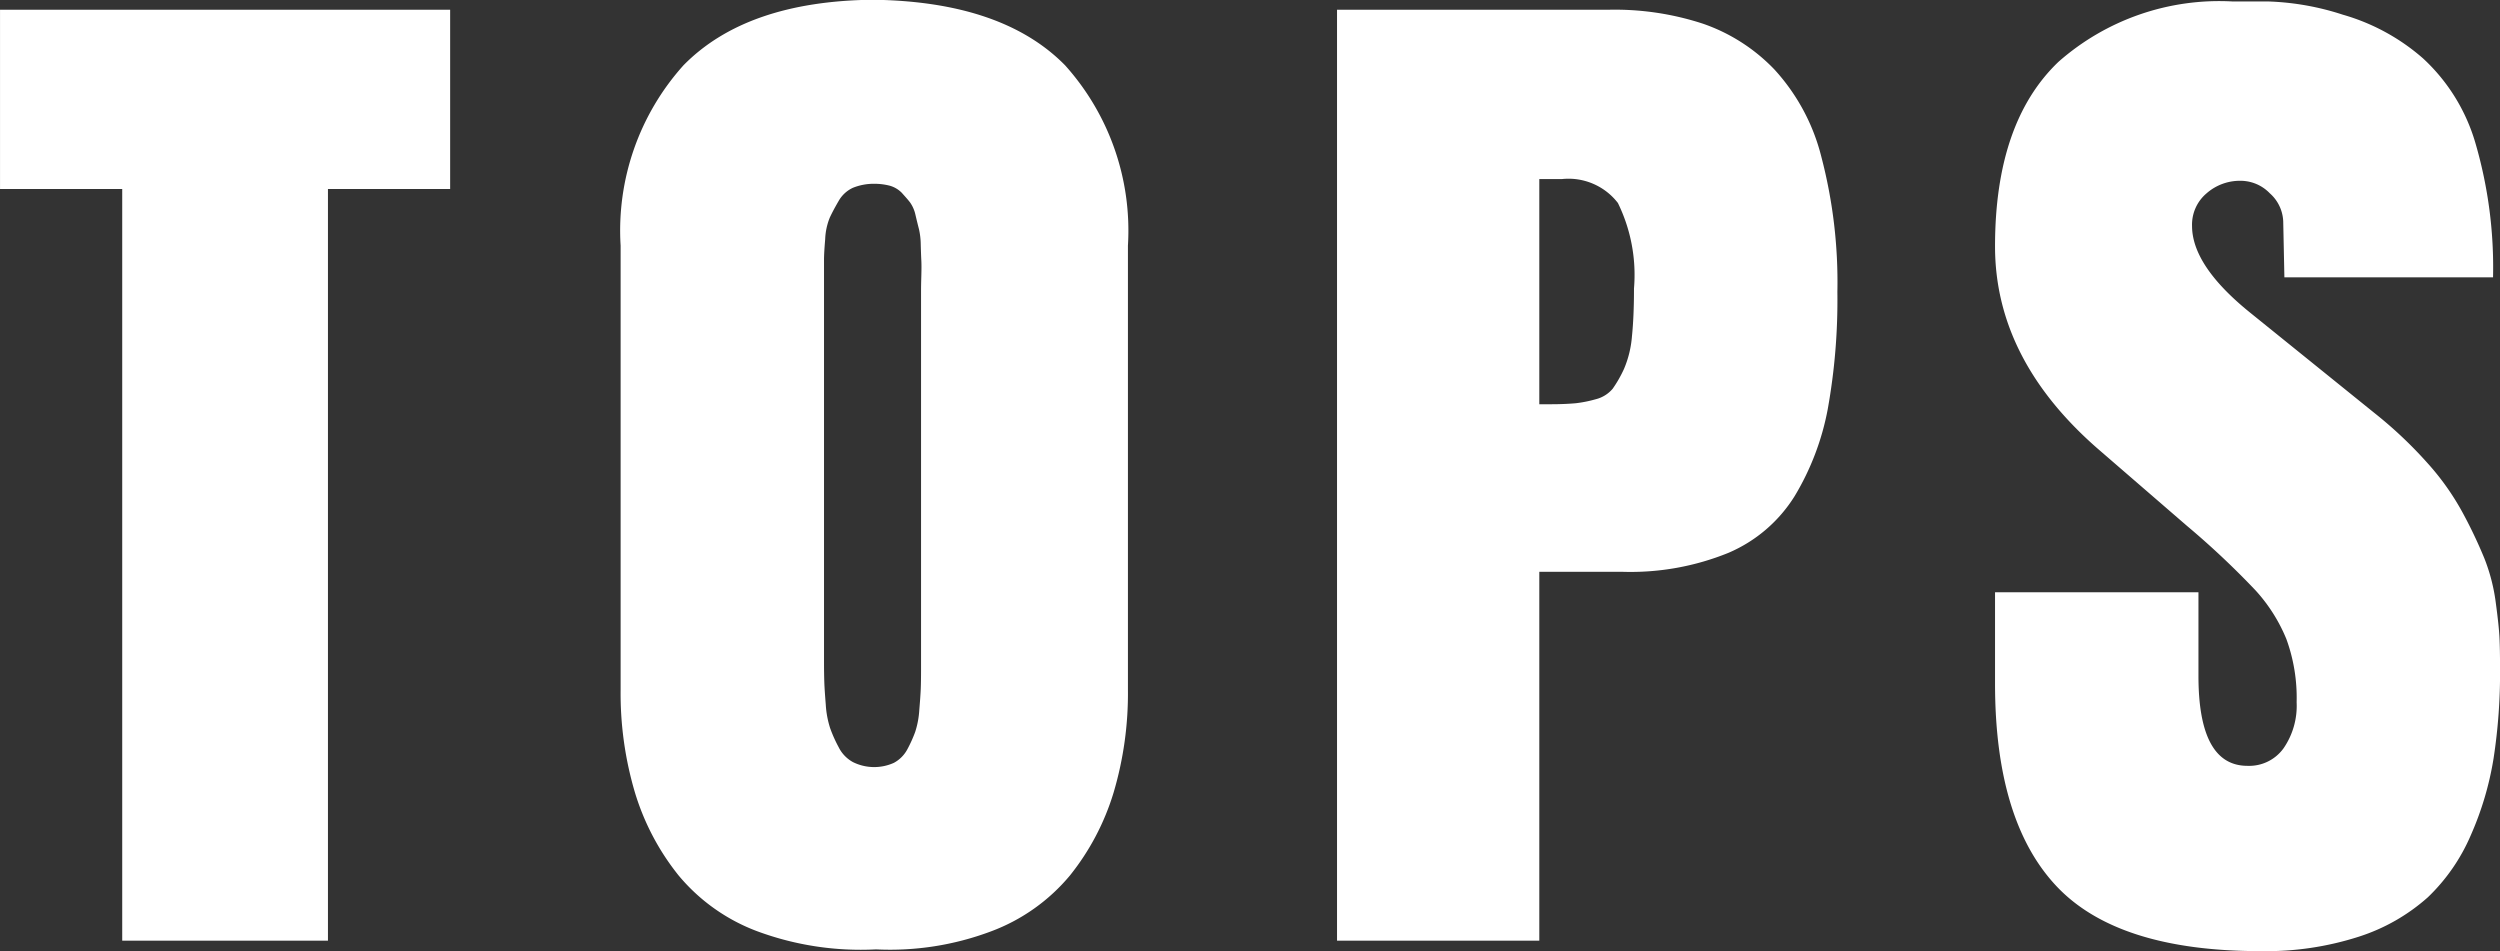 <?xml version="1.0" encoding="UTF-8"?> <svg xmlns="http://www.w3.org/2000/svg" width="100.25" height="38.15" viewBox="0 0 100.25 38.15"><rect x="0" y="0" width="100.25" height="38.15" fill="#333333" stroke="none"/><defs><style> .cls-1 { fill: #fff; fill-rule: evenodd; } </style></defs><path id="tops.svg_tops.png" data-name="tops.svg,tops.png" class="cls-1" d="M653.345,1340.77h4.9v30.14h8.25v-30.14h4.9v-7.19H653.345v7.19Zm25.46,24.2a9.884,9.884,0,0,0,1.746,3.32,7.545,7.545,0,0,0,3.176,2.25,11.943,11.943,0,0,0,4.746.72,11.5,11.5,0,0,0,4.605-.72,7.545,7.545,0,0,0,3.176-2.25,9.9,9.9,0,0,0,1.746-3.32,13.992,13.992,0,0,0,.574-4.14v-17.79a9.915,9.915,0,0,0-2.519-7.23q-2.52-2.565-7.723-2.63-5.062.06-7.582,2.63a9.911,9.911,0,0,0-2.519,7.23v17.79A13.992,13.992,0,0,0,678.805,1364.97Zm8.742-1.22a1.379,1.379,0,0,1-.574-0.6,5.5,5.5,0,0,1-.34-0.76,3.794,3.794,0,0,1-.176-0.95c-0.031-.39-0.051-0.68-0.058-0.89s-0.012-.47-0.012-0.82V1343.6c0-.17.015-0.44,0.047-0.82a2.531,2.531,0,0,1,.187-0.87q0.141-.3.352-0.66a1.266,1.266,0,0,1,.574-0.53,2.226,2.226,0,0,1,.856-0.16,2.442,2.442,0,0,1,.632.08,1.093,1.093,0,0,1,.469.28c0.125,0.14.235,0.26,0.328,0.38a1.363,1.363,0,0,1,.223.51q0.081,0.345.14,0.57a2.98,2.98,0,0,1,.071.63c0.008,0.27.015,0.48,0.023,0.62s0.008,0.35,0,.63-0.011.47-.011,0.57v15.18q0,0.525-.012.81c-0.008.2-.028,0.48-0.059,0.85a3.5,3.5,0,0,1-.164.87,5.327,5.327,0,0,1-.316.7,1.316,1.316,0,0,1-.539.54A1.915,1.915,0,0,1,687.547,1363.75Zm27.523,7.16v-14.79h3.351a10.418,10.418,0,0,0,4.231-.76,5.816,5.816,0,0,0,2.66-2.28,10.517,10.517,0,0,0,1.324-3.48,24.7,24.7,0,0,0,.387-4.7,19.8,19.8,0,0,0-.645-5.43,8.082,8.082,0,0,0-1.886-3.5,7.236,7.236,0,0,0-2.86-1.83,11.357,11.357,0,0,0-3.773-.56h-10.9v37.33h8.11Zm0.914-30.54a2.5,2.5,0,0,1,2.238.96,6.555,6.555,0,0,1,.645,3.43q0,1.125-.082,1.92a4.163,4.163,0,0,1-.317,1.3,4.884,4.884,0,0,1-.457.8,1.3,1.3,0,0,1-.68.42,5.032,5.032,0,0,1-.8.16c-0.227.02-.559,0.04-1,0.04H715.07v-9.03h0.914Zm31.952,30.38a7.683,7.683,0,0,0,2.766-1.58,7.571,7.571,0,0,0,1.722-2.49,12.513,12.513,0,0,0,.914-3.09,22.638,22.638,0,0,0,.258-3.58c0-.51-0.008-0.93-0.023-1.25s-0.067-.8-0.152-1.43a7.354,7.354,0,0,0-.458-1.76,18.97,18.97,0,0,0-.855-1.8,10.313,10.313,0,0,0-1.43-2.02,17.017,17.017,0,0,0-2.121-2l-4.992-4.03c-1.547-1.25-2.32-2.41-2.32-3.47a1.642,1.642,0,0,1,.574-1.3,2.025,2.025,0,0,1,1.394-.51,1.629,1.629,0,0,1,1.149.5,1.586,1.586,0,0,1,.539,1.12l0.047,2.25h8.367a17.76,17.76,0,0,0-.7-5.36,7.445,7.445,0,0,0-2.109-3.42,8.364,8.364,0,0,0-3.211-1.75,10.727,10.727,0,0,0-2.954-.53h-1.453a9.748,9.748,0,0,0-7,2.42q-2.543,2.43-2.543,7.4,0,4.575,4.219,8.2l3.492,3.02a33.094,33.094,0,0,1,2.731,2.57,6.6,6.6,0,0,1,1.242,1.96,6.883,6.883,0,0,1,.41,2.53,3,3,0,0,1-.527,1.85,1.7,1.7,0,0,1-1.442.7c-1.312,0-1.968-1.2-1.968-3.61v-3.35h-8.157v3.66q0,5.49,2.449,8.11t8.192,2.62A12.134,12.134,0,0,0,747.936,1370.75Z" transform="translate(-653.344 -1333.19)"></path></svg> 